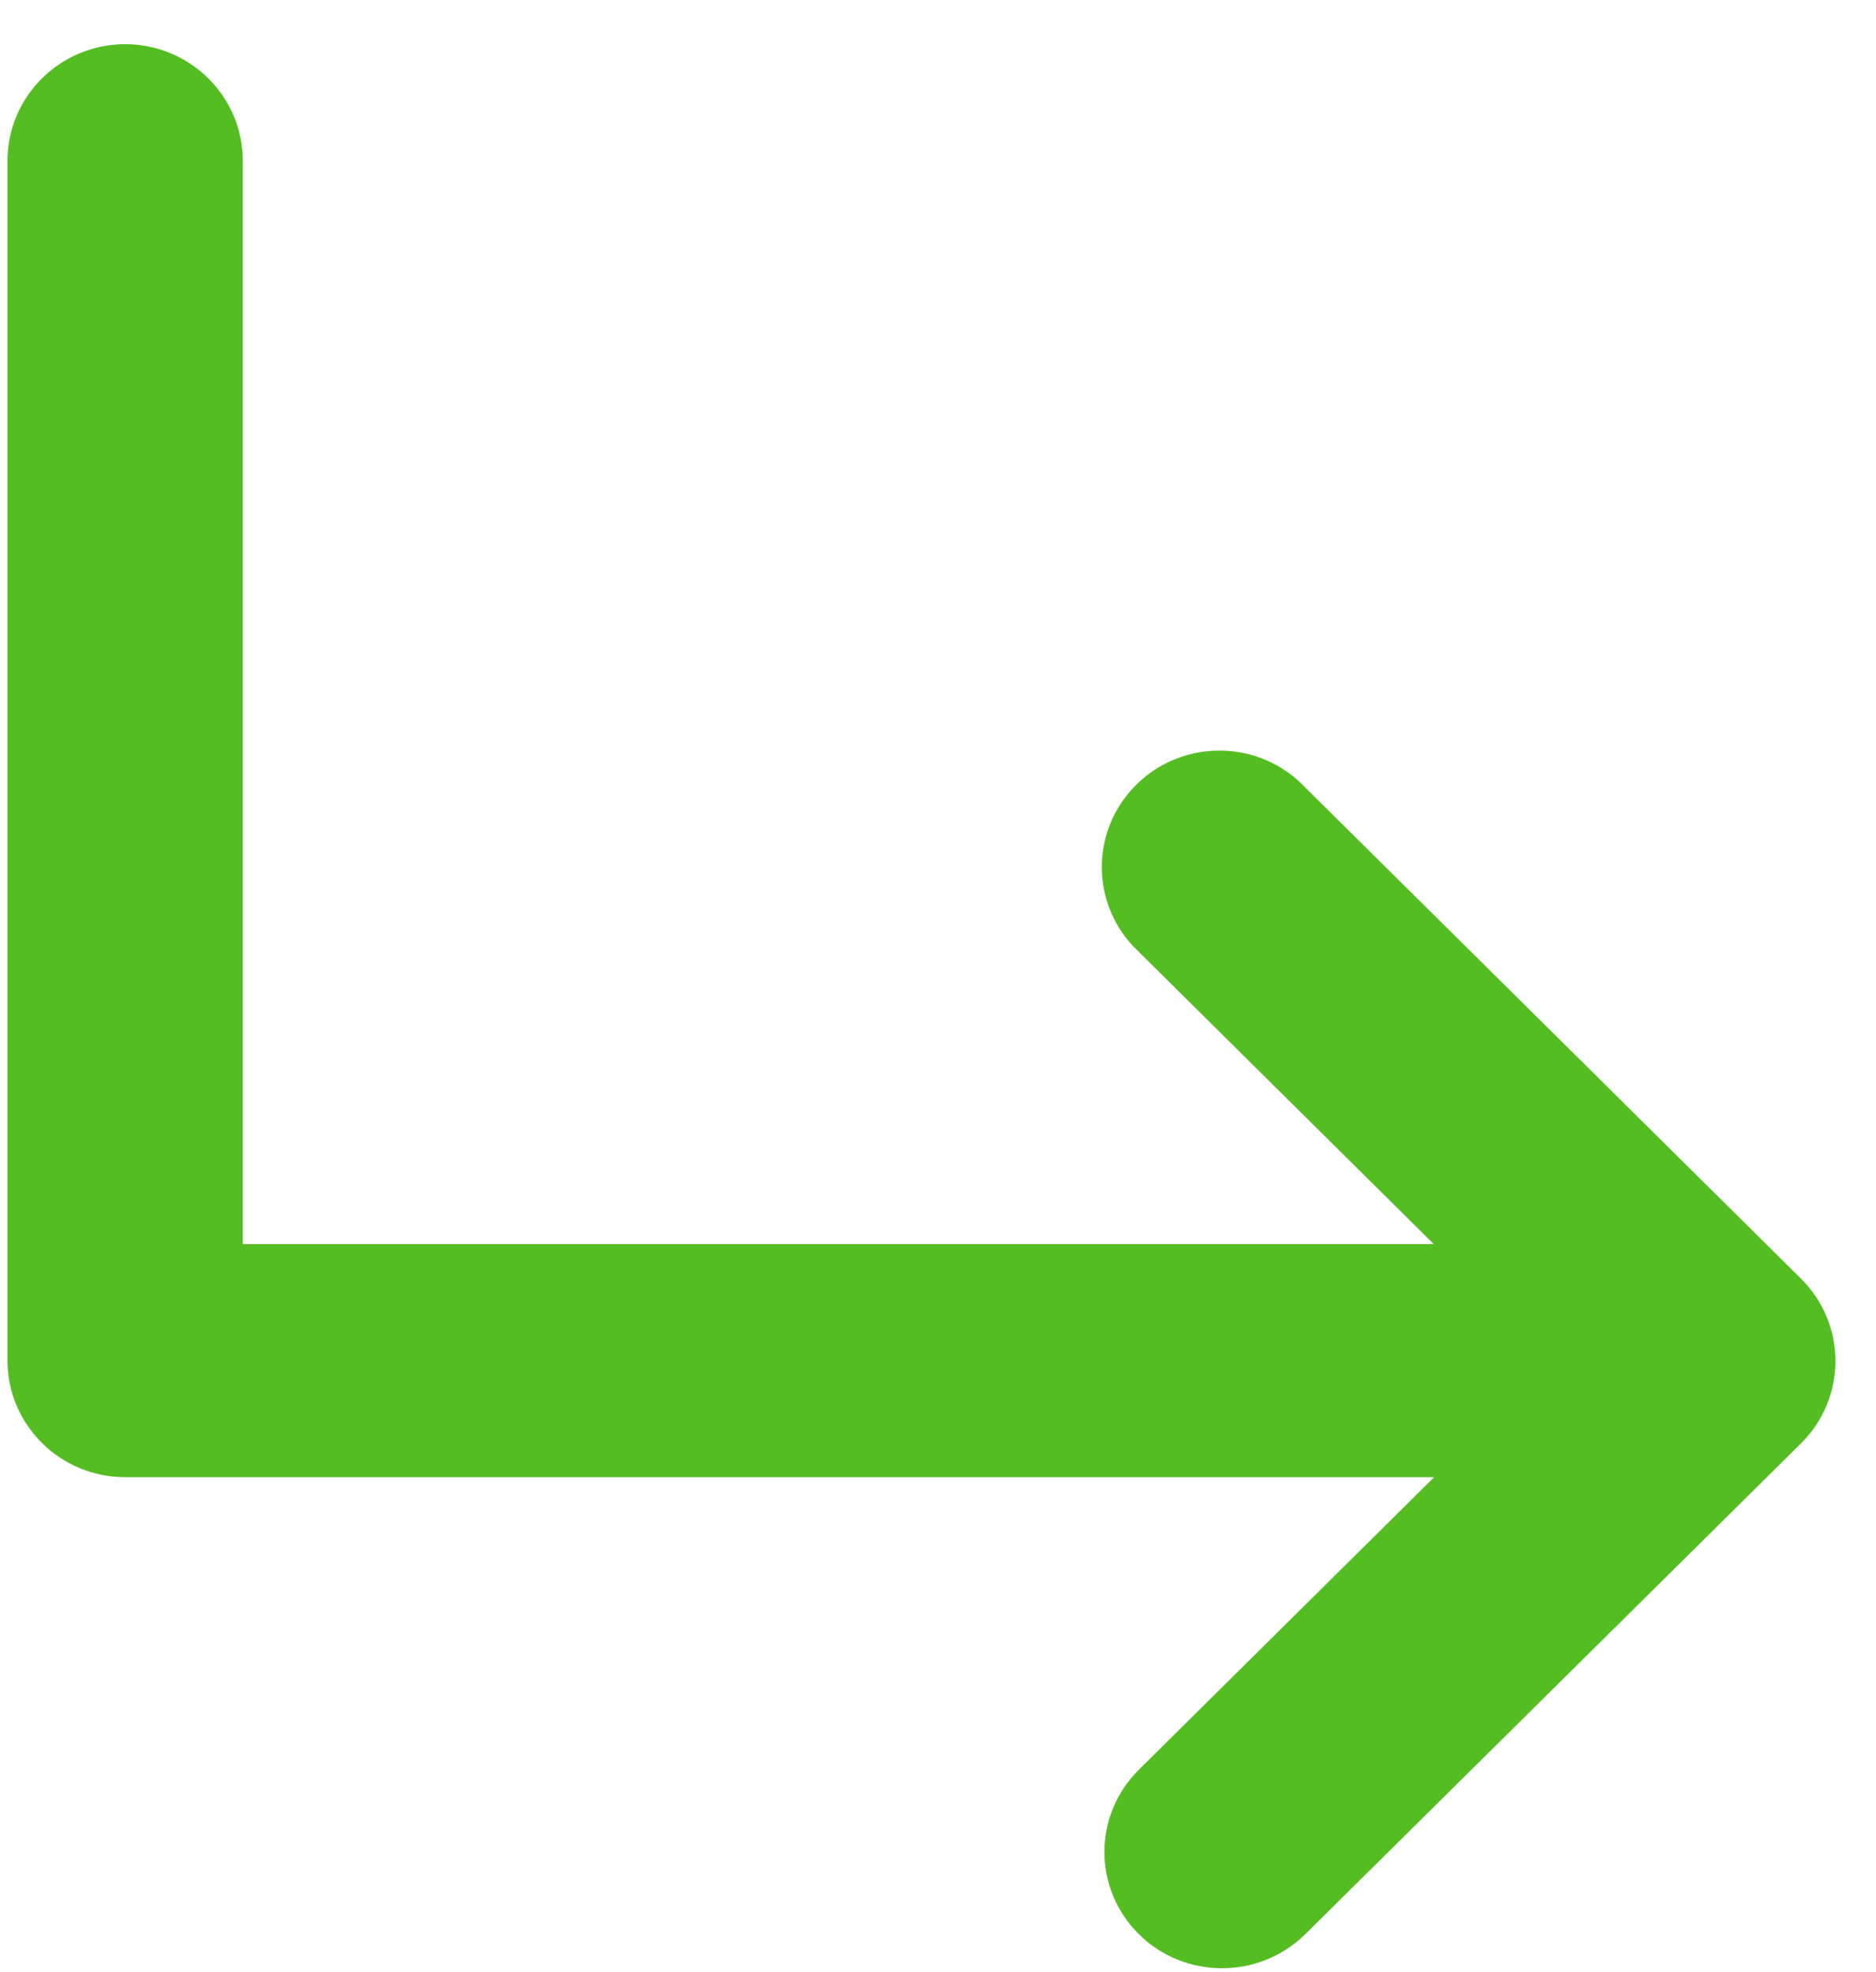 <svg width="39" height="41" viewBox="0 0 39 41" fill="none" xmlns="http://www.w3.org/2000/svg">
<path d="M37.442 30.006L27.125 40.221C26.162 41.158 24.616 41.15 23.67 40.205C22.723 39.259 22.723 37.743 23.67 36.797L29.814 30.71L2.602 30.71C1.253 30.71 0.156 29.623 0.156 28.287L0.156 3.342C0.156 2.005 1.253 0.919 2.602 0.919C3.95 0.919 5.047 2.005 5.047 3.342L5.047 25.864L29.806 25.864L23.662 19.776C22.684 18.854 22.652 17.315 23.583 16.354C24.514 15.384 26.068 15.353 27.038 16.275C27.061 16.299 27.093 16.322 27.117 16.354L37.434 26.576C38.396 27.521 38.396 29.061 37.442 30.006Z" fill="#54BD22"/>
</svg>
